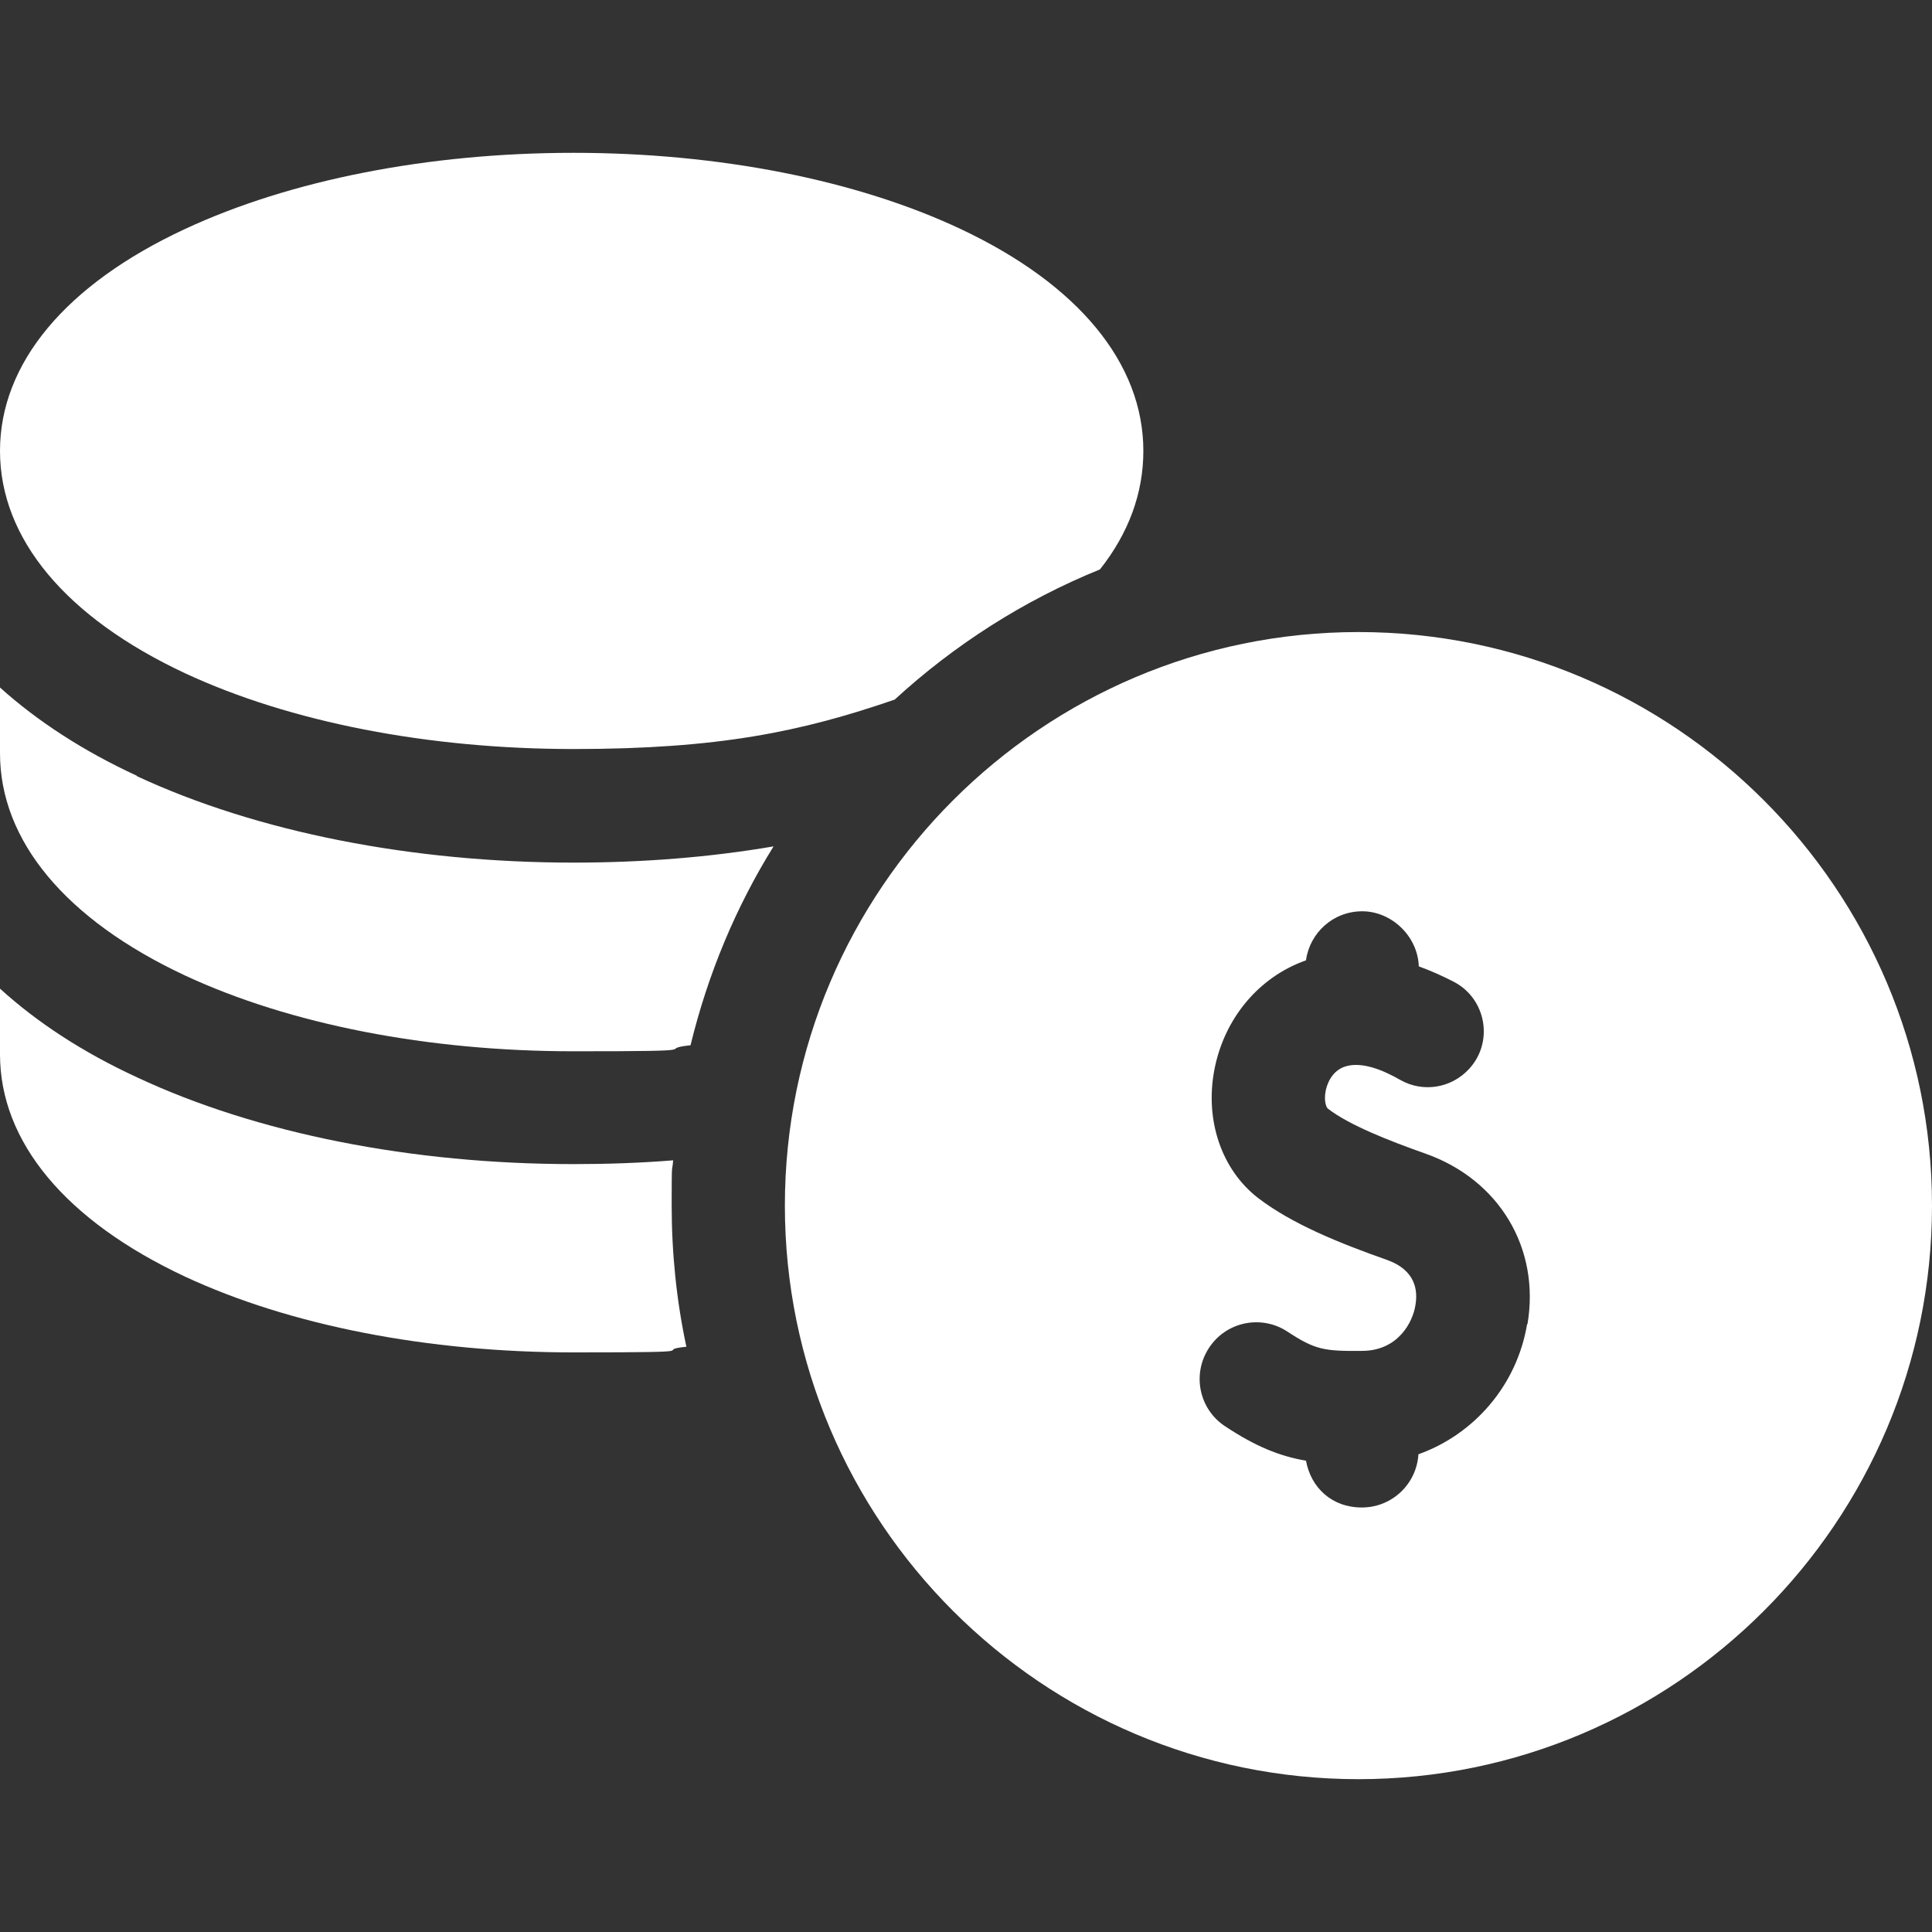 <?xml version="1.0" encoding="UTF-8"?>
<svg xmlns="http://www.w3.org/2000/svg" version="1.1" viewBox="0 0 512 512">
  <rect x="0" y="0" width="512" height="512" fill="#333333" stroke="none"/>
  <defs>
    <style>
      .cls-1 {
        fill: #fff;
      }
    </style>
  </defs>
  <!-- Generator: Adobe Illustrator 28.7.1, SVG Export Plug-In . SVG Version: 1.2.0 Build 142)  -->
  <g>
    <g id="Capa_1">
      <g>
        <path class="cls-1" d="M49,178.4c27.9,13,64.5,20.1,103,20.1s60.4-4.6,85.1-13.1c15.8-14.5,34.2-26.3,54.4-34.5,7.6-9.6,11.5-20.2,11.5-31.4,0-23.2-17.2-44.1-48.4-58.8-27.6-13-64.1-20.2-102.6-20.2s-75.1,7.2-103,20.2C17.4,75.4,0,96.3,0,119.5s17.4,44.1,49,58.9Z"/>
        <path class="cls-1" d="M36.3,205.6c-14.3-6.6-26.4-14.5-36.3-23.4v17.4c0,23.2,17.4,44.1,49,58.9,27.9,13,64.5,20.1,103,20.1s20.9-.5,31-1.6c4.6-18.9,12-36.6,22-52.7-16.9,2.9-34.8,4.3-53,4.3-42.8,0-83.9-8.1-115.7-22.9h0Z"/>
        <path class="cls-1" d="M178.4,307.5c-8.7.7-17.5,1-26.4,1-42.8,0-83.9-8.1-115.7-23-14.3-6.6-26.4-14.5-36.3-23.5v17.4c0,23.2,17.4,44.1,49,58.9,27.9,13,64.5,20.1,103,20.1s20.1-.5,29.9-1.5c-2.6-12.1-3.9-24.7-3.9-37.5s.1-8.1.4-12h0Z"/>
        <path class="cls-1" d="M360,167.5c-83.8,0-152,68.2-152,152s68.2,152,152,152,152-68.2,152-152-68.2-152-152-152ZM404.7,350.9c-2.7,16.2-14,29.2-28.8,34.5-.5,7.9-7,14.1-15,14.1s-13.5-5.3-14.8-12.4c-7-1.2-13.4-3.8-21.4-9.1-6.9-4.5-8.9-13.8-4.3-20.8,4.5-6.9,13.8-8.9,20.8-4.3,7.3,4.8,9.7,5.2,19.7,5.1,9.6,0,13.5-7.6,14.2-12.1.7-4,0-9.3-7.5-12-12.5-4.4-25.2-9.5-34.3-16.5-9.6-7.5-14-20.5-11.5-33.8,2.6-13.7,11.8-24.7,24.3-29.1,1-7.3,7.2-13,14.9-13s14.7,6.5,15,14.6c3.3,1.2,6.4,2.6,9.3,4.1,8.6,4.5,10.6,16,4,23.1-4.7,5.1-12.2,6.3-18.2,2.9-4.7-2.7-10.2-4.9-14.5-3.6-4,1.2-5.1,5.4-5.3,6.6-.5,2.6.2,4.3.6,4.6,5.7,4.4,16.2,8.5,25.8,11.9,19.6,6.9,30.5,25.1,27.1,45.2h0Z"/>
      </g>
    </g>
  </g>
</svg>